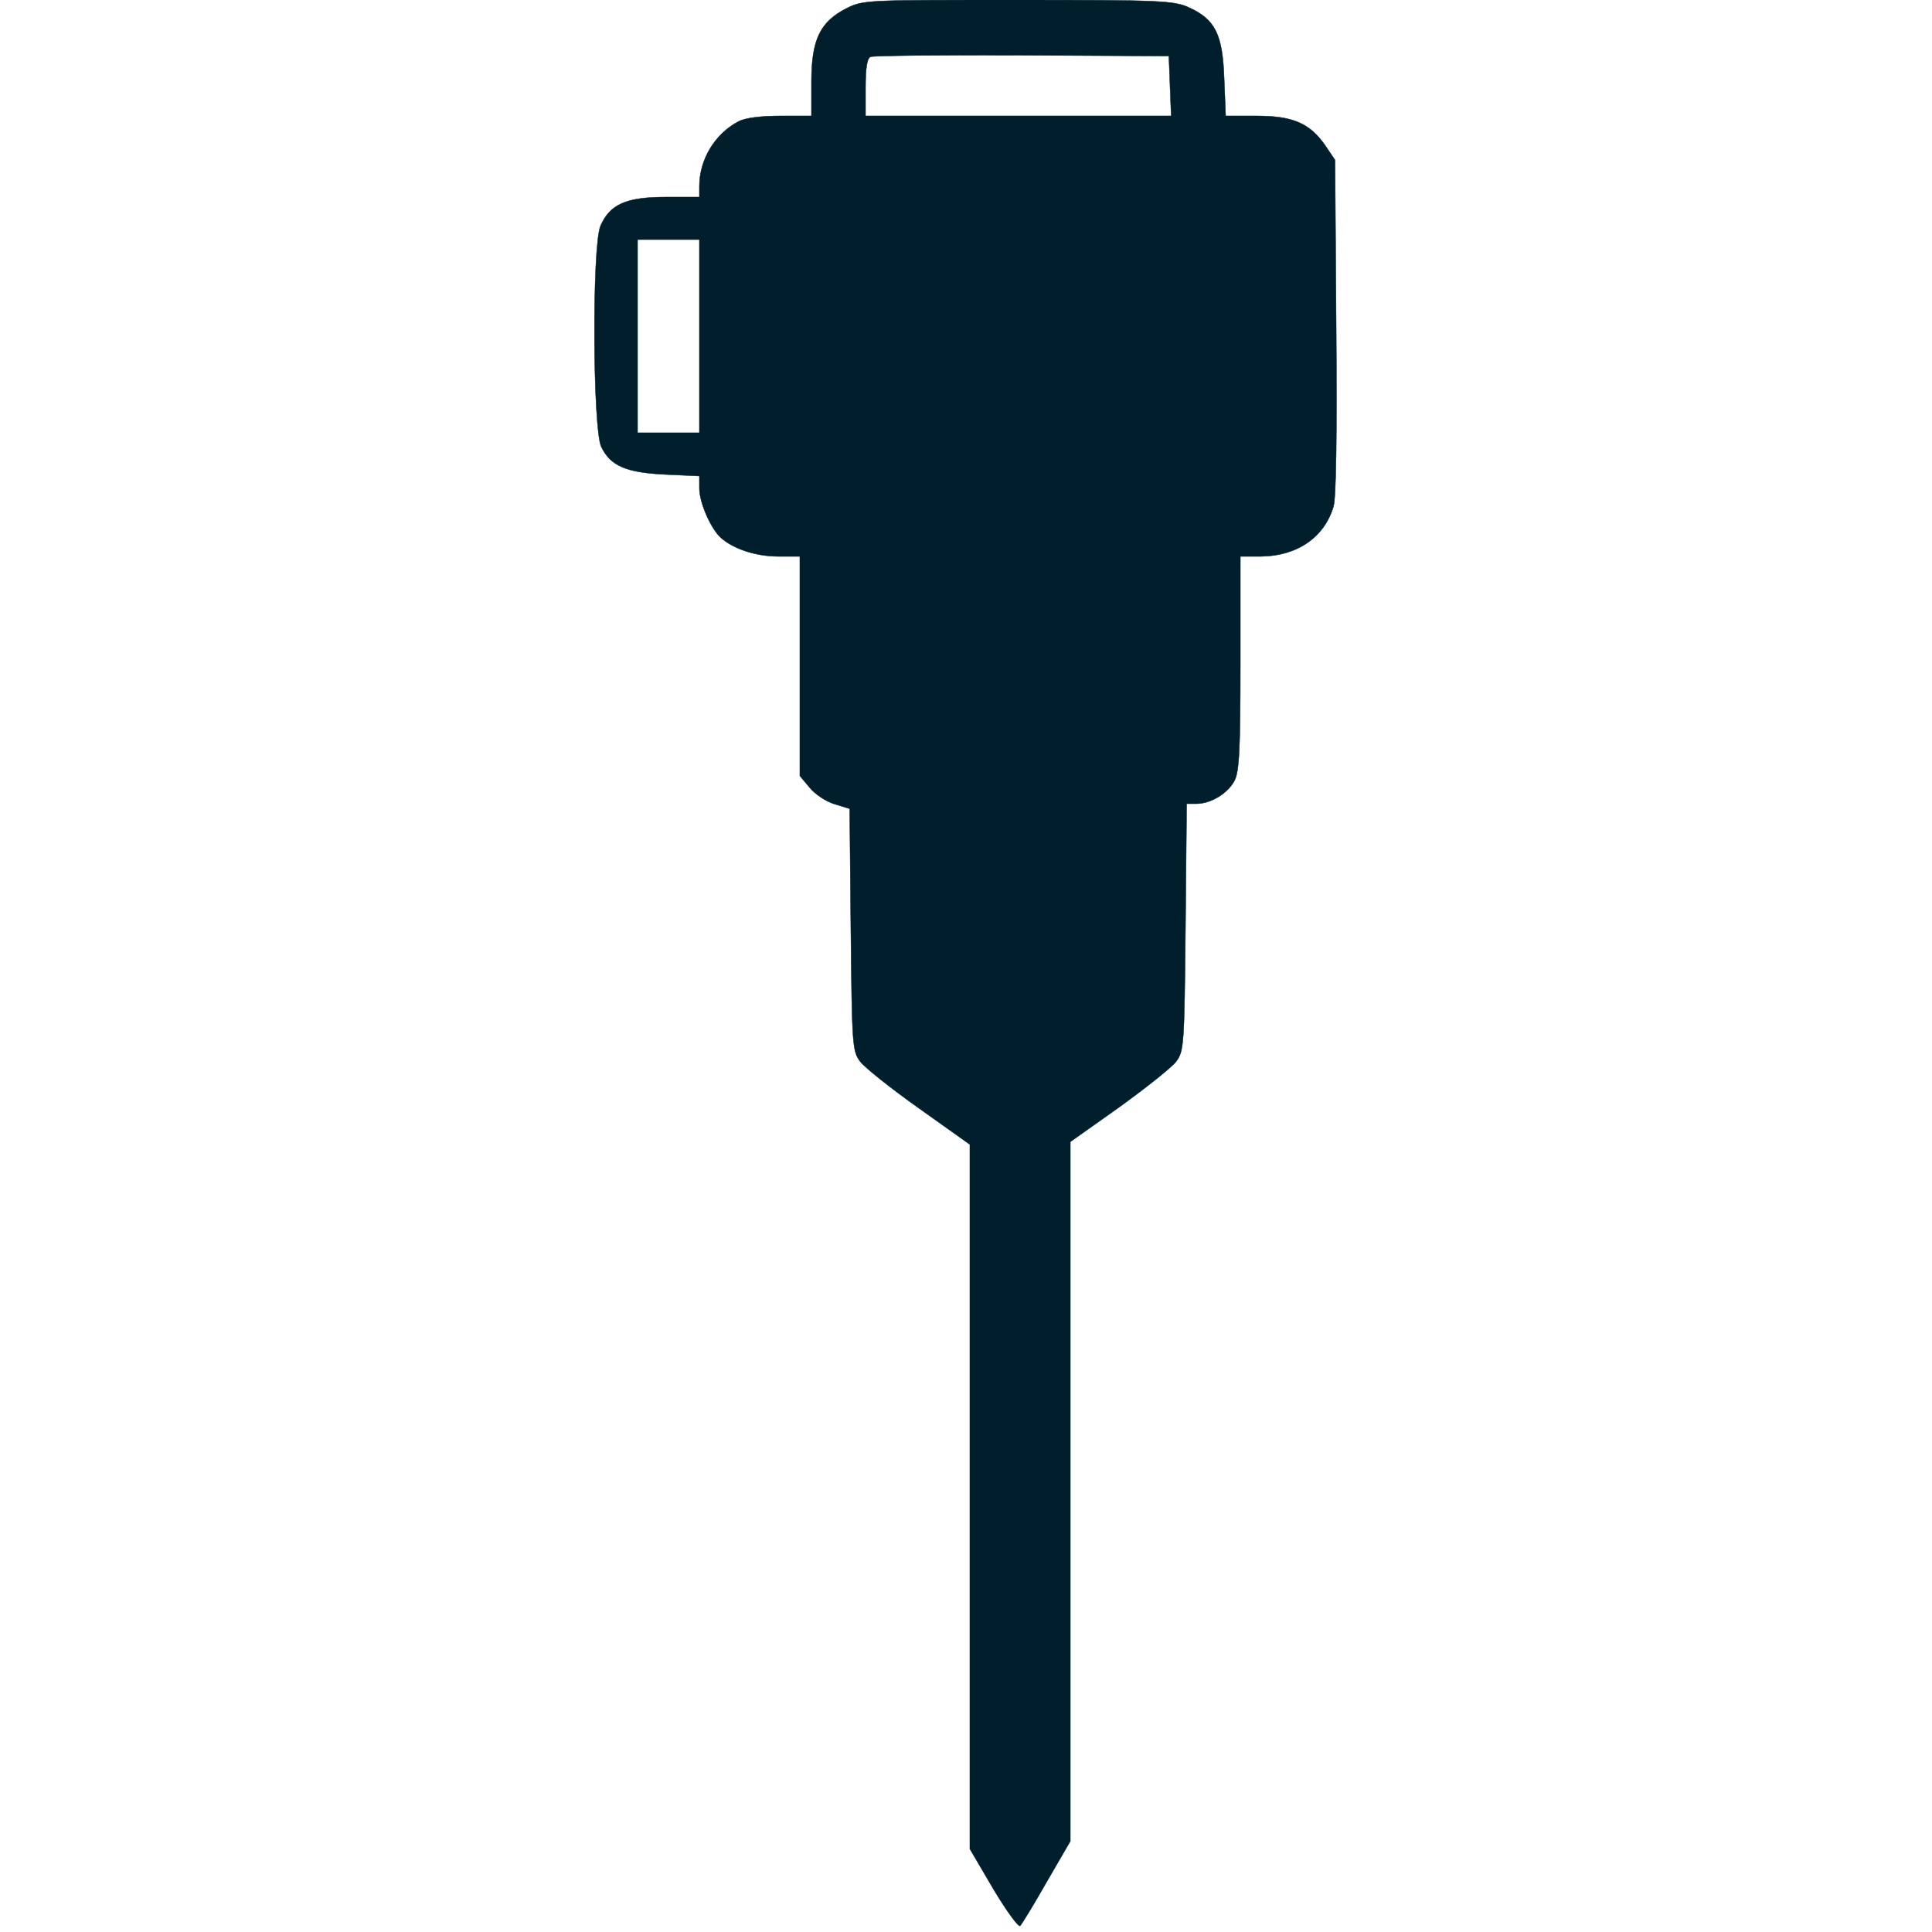 <?xml version="1.0" standalone="no"?>
<!DOCTYPE svg PUBLIC "-//W3C//DTD SVG 20010904//EN" "http://www.w3.org/TR/2001/REC-SVG-20010904/DTD/svg10.dtd">
<svg xmlns="http://www.w3.org/2000/svg" version="1.0" width="25px" height="25px" viewBox="0 0 500 500" preserveAspectRatio="xMidYMid meet">

<g transform="translate(0,500) scale(0.1,-0.1)" fill="#001e2b" stroke="#001e2b">
<path d="M2190 4978 c-68 -35 -90 -81 -90 -190 l0 -88 -80 0 c-50 0 -91 -5 -108 -14 -62 -32 -102 -99 -102 -168 l0 -28 -87 0 c-103 0 -145 -19 -169 -75 -22 -53 -20 -524 2 -571 24 -50 64 -67 167 -72 l87 -4 0 -32 c0 -37 30 -105 56 -128 33 -29 91 -48 149 -48 l55 0 0 -284 0 -284 26 -31 c14 -17 43 -36 64 -42 l39 -12 3 -313 c3 -299 4 -314 24 -341 11 -15 80 -70 152 -121 l132 -94 0 -911 0 -912 61 -104 c34 -57 65 -99 69 -95 5 5 36 56 69 114 l61 105 0 905 0 905 127 90 c69 50 136 103 147 118 20 27 21 42 24 348 l3 319 25 0 c38 0 82 27 99 60 12 24 15 78 15 305 l0 275 53 0 c94 1 164 49 188 129 7 24 9 183 7 467 l-3 430 -25 37 c-40 58 -84 77 -178 77 l-80 0 -4 98 c-4 113 -23 152 -92 183 -38 17 -73 19 -441 19 -396 0 -401 0 -445 -22z m838 -200 l3 -78 -396 0 -395 0 0 74 c0 50 4 76 13 79 6 3 183 5 392 4 l380 -2 3 -77z m-1218 -648 l0 -250 -80 0 -80 0 0 250 0 250 80 0 80 0 0 -250z"/>
</g>
</svg>
